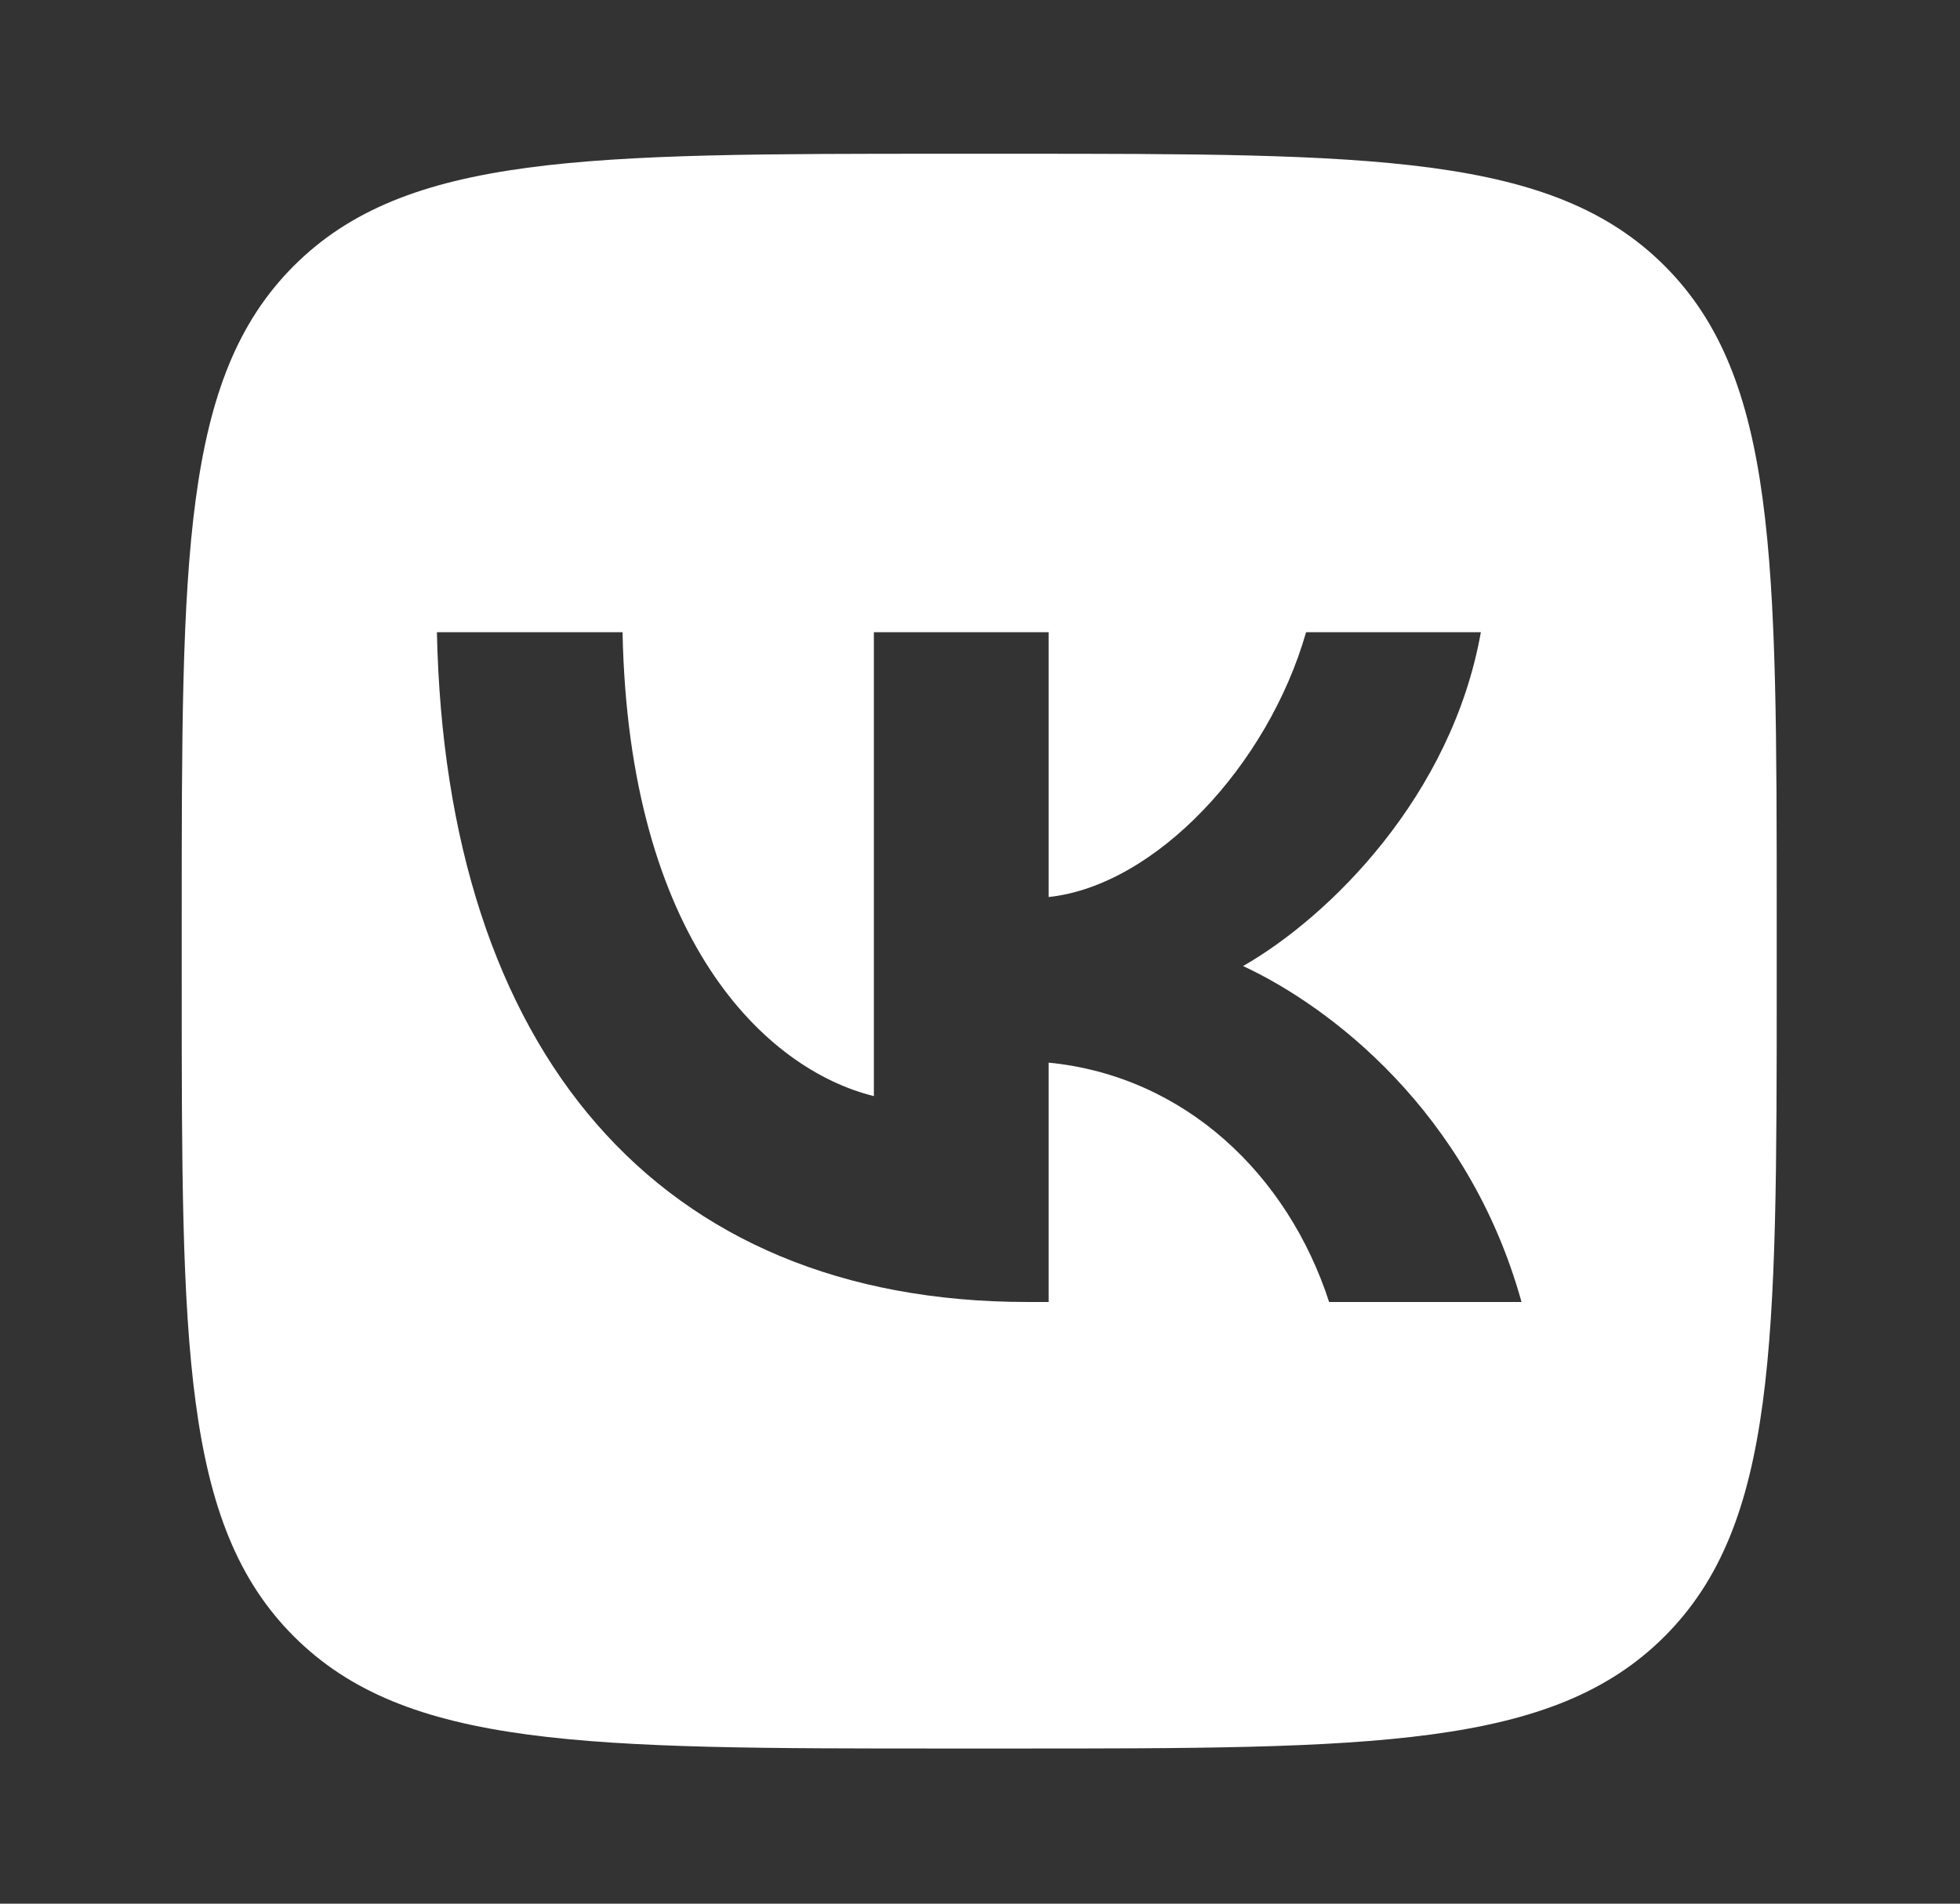 <?xml version="1.0" encoding="UTF-8"?> <svg xmlns="http://www.w3.org/2000/svg" width="35" height="34" viewBox="0 0 35 34" fill="none"><rect x="0" y="0" width="35" height="34" fill="#333333" stroke="none"/><path fill-rule="evenodd" clip-rule="evenodd" d="M5.247 4.748C3.245 6.75 3.245 9.973 3.245 16.418V17.557C3.245 24.002 3.245 27.224 5.247 29.226C7.249 31.229 10.471 31.229 16.916 31.229H18.055C24.5 31.229 27.723 31.229 29.725 29.226C31.727 27.224 31.727 24.002 31.727 17.557V16.418C31.727 9.973 31.727 6.75 29.725 4.748C27.723 2.746 24.5 2.746 18.055 2.746H16.916C10.471 2.746 7.249 2.746 5.247 4.748ZM7.802 11.291C7.959 18.763 11.733 23.254 18.351 23.254H18.726V18.979C21.157 19.218 22.996 20.978 23.734 23.254H27.17C26.226 19.853 23.746 17.973 22.198 17.254C23.746 16.368 25.924 14.213 26.444 11.291H23.323C22.645 13.662 20.637 15.817 18.726 16.021V11.291H15.605V19.577C13.669 19.098 11.226 16.775 11.117 11.291H7.802Z" fill="white"></path></svg> 